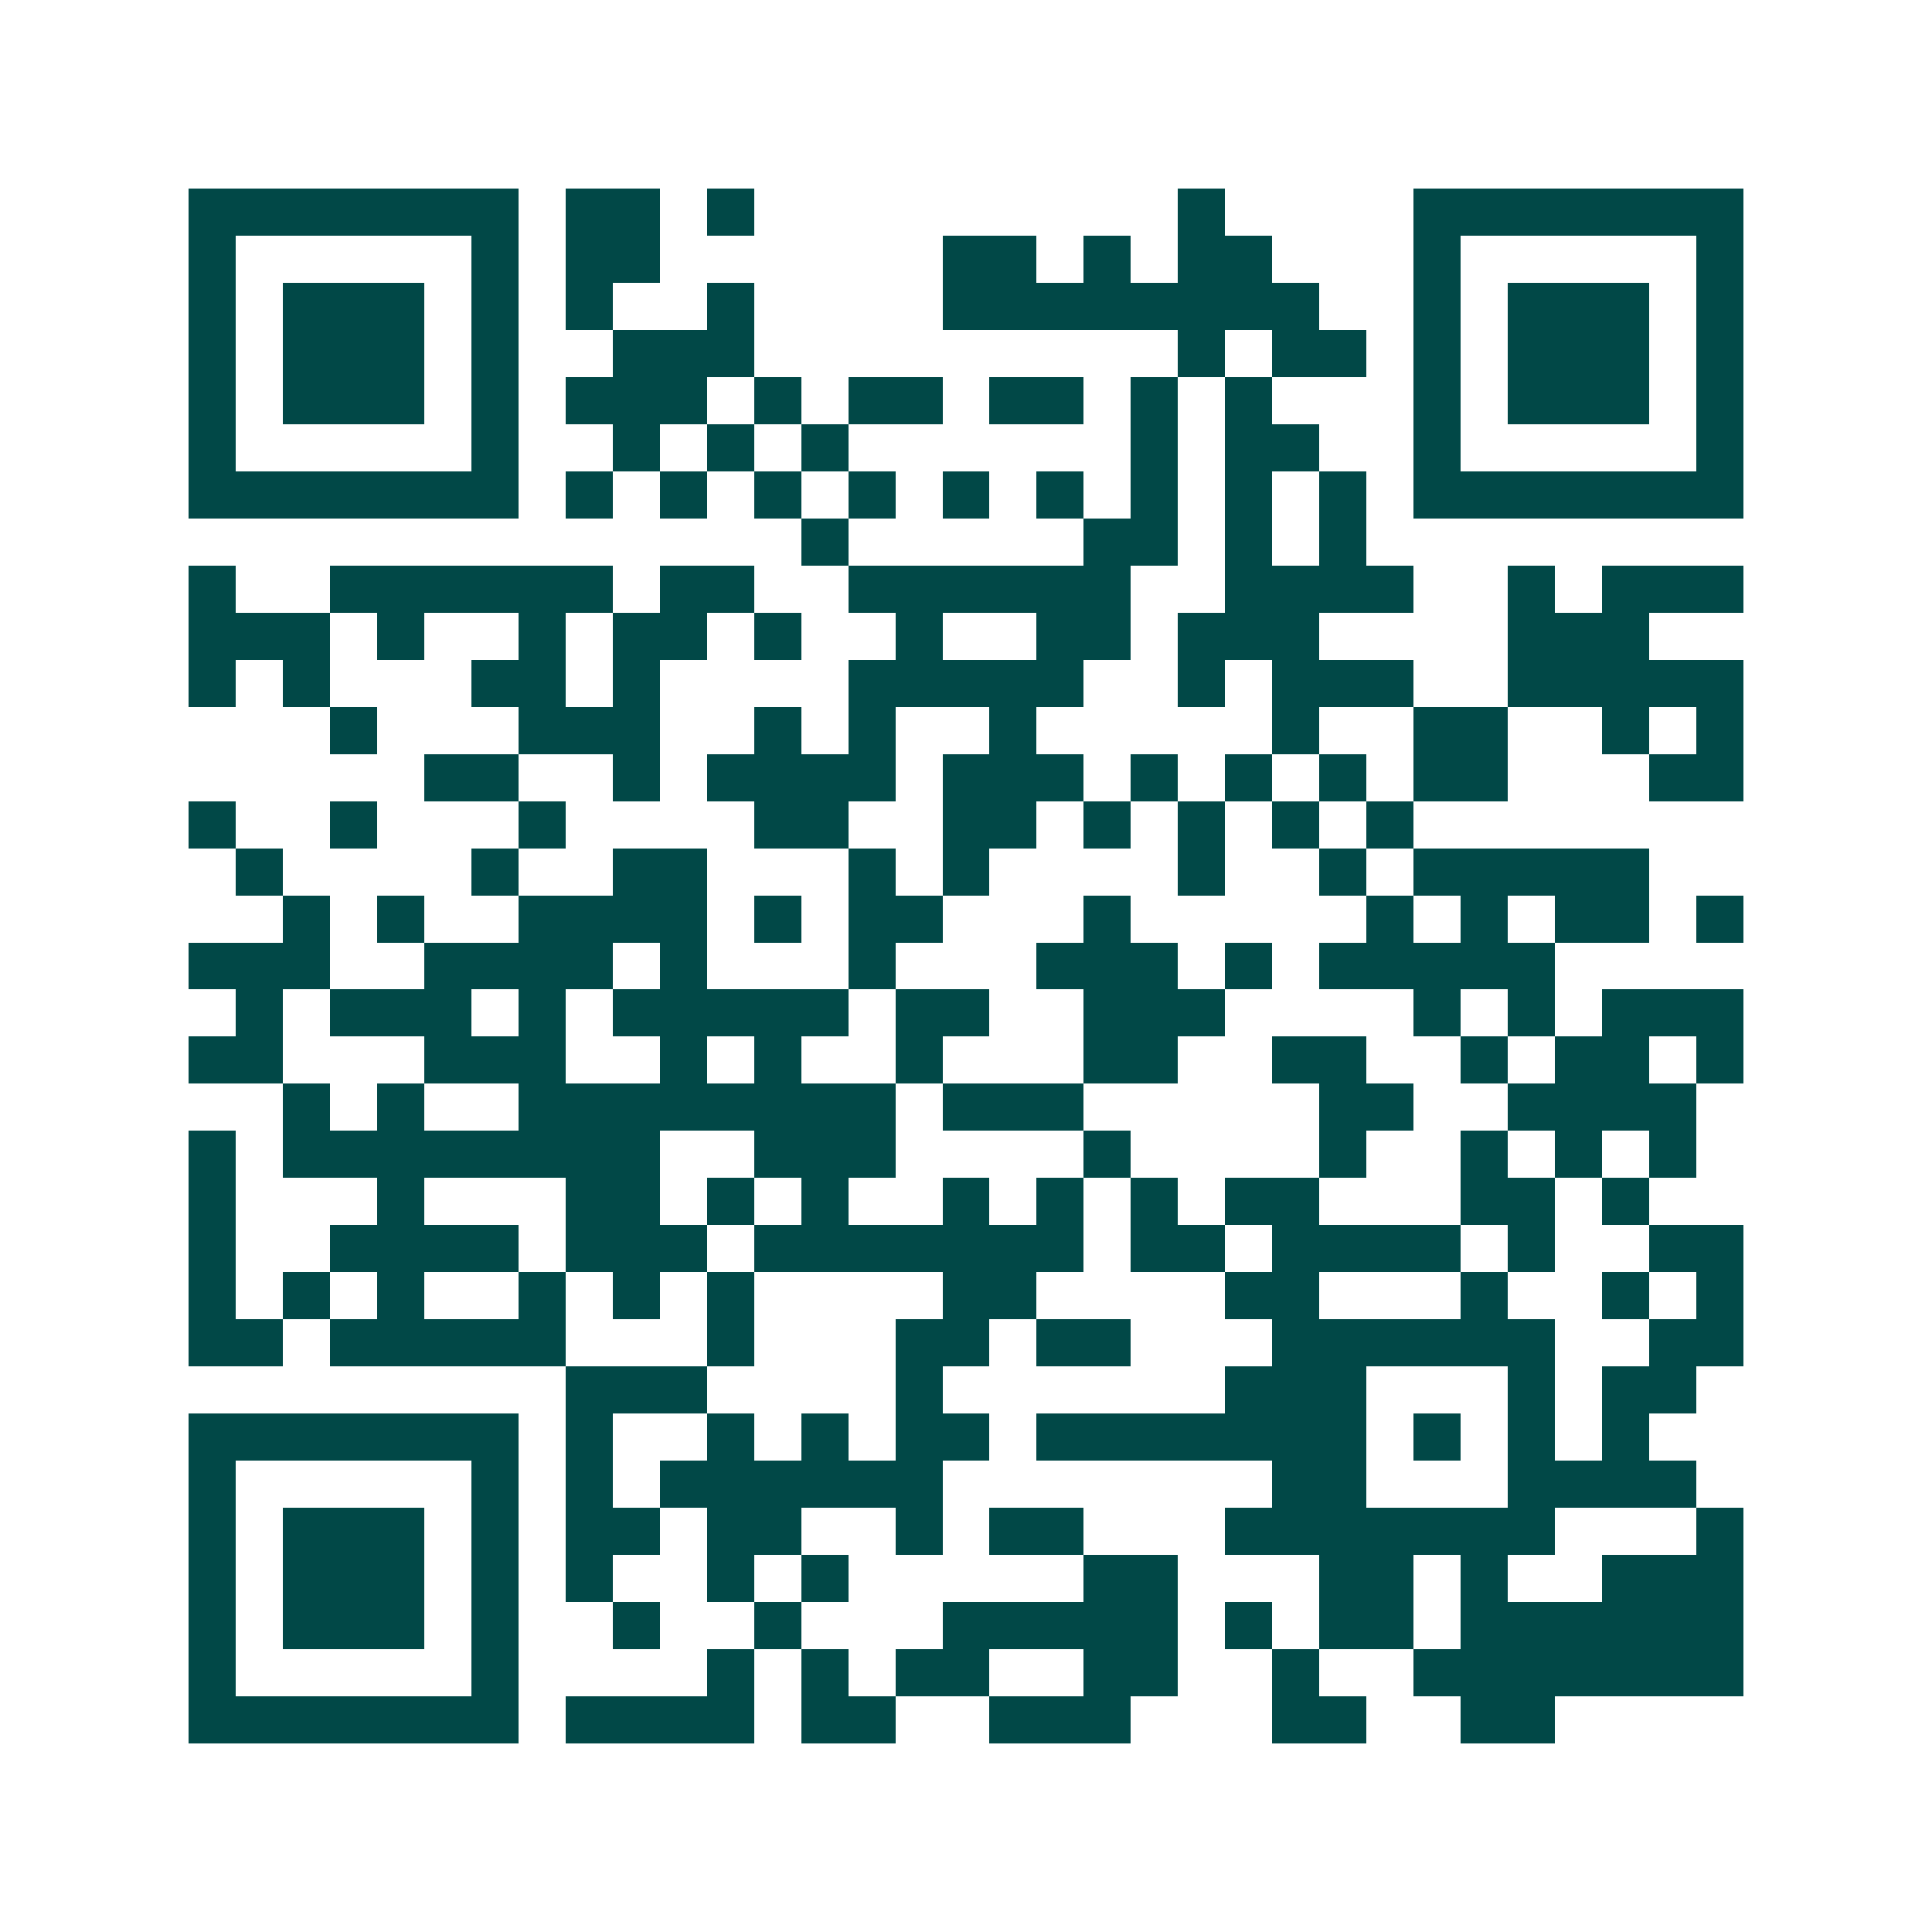 <svg xmlns="http://www.w3.org/2000/svg" width="200" height="200" viewBox="0 0 41 41" shape-rendering="crispEdges"><path fill="#ffffff" d="M0 0h41v41H0z"/><path stroke="#014847" d="M4 4.5h7m1 0h2m1 0h1m9 0h1m4 0h7M4 5.5h1m5 0h1m1 0h2m6 0h2m1 0h1m1 0h2m3 0h1m5 0h1M4 6.5h1m1 0h3m1 0h1m1 0h1m2 0h1m4 0h8m2 0h1m1 0h3m1 0h1M4 7.5h1m1 0h3m1 0h1m2 0h3m9 0h1m1 0h2m1 0h1m1 0h3m1 0h1M4 8.5h1m1 0h3m1 0h1m1 0h3m1 0h1m1 0h2m1 0h2m1 0h1m1 0h1m3 0h1m1 0h3m1 0h1M4 9.5h1m5 0h1m2 0h1m1 0h1m1 0h1m6 0h1m1 0h2m2 0h1m5 0h1M4 10.5h7m1 0h1m1 0h1m1 0h1m1 0h1m1 0h1m1 0h1m1 0h1m1 0h1m1 0h1m1 0h7M17 11.5h1m5 0h2m1 0h1m1 0h1M4 12.5h1m2 0h6m1 0h2m2 0h6m2 0h4m2 0h1m1 0h3M4 13.5h3m1 0h1m2 0h1m1 0h2m1 0h1m2 0h1m2 0h2m1 0h3m4 0h3M4 14.5h1m1 0h1m3 0h2m1 0h1m4 0h5m2 0h1m1 0h3m2 0h5M7 15.5h1m3 0h3m2 0h1m1 0h1m2 0h1m5 0h1m2 0h2m2 0h1m1 0h1M9 16.5h2m2 0h1m1 0h4m1 0h3m1 0h1m1 0h1m1 0h1m1 0h2m3 0h2M4 17.5h1m2 0h1m3 0h1m4 0h2m2 0h2m1 0h1m1 0h1m1 0h1m1 0h1M5 18.5h1m4 0h1m2 0h2m3 0h1m1 0h1m4 0h1m2 0h1m1 0h5M6 19.5h1m1 0h1m2 0h4m1 0h1m1 0h2m3 0h1m5 0h1m1 0h1m1 0h2m1 0h1M4 20.5h3m2 0h4m1 0h1m3 0h1m3 0h3m1 0h1m1 0h5M5 21.5h1m1 0h3m1 0h1m1 0h5m1 0h2m2 0h3m4 0h1m1 0h1m1 0h3M4 22.5h2m3 0h3m2 0h1m1 0h1m2 0h1m3 0h2m2 0h2m2 0h1m1 0h2m1 0h1M6 23.5h1m1 0h1m2 0h8m1 0h3m5 0h2m2 0h4M4 24.5h1m1 0h8m2 0h3m4 0h1m4 0h1m2 0h1m1 0h1m1 0h1M4 25.5h1m3 0h1m3 0h2m1 0h1m1 0h1m2 0h1m1 0h1m1 0h1m1 0h2m3 0h2m1 0h1M4 26.5h1m2 0h4m1 0h3m1 0h7m1 0h2m1 0h4m1 0h1m2 0h2M4 27.5h1m1 0h1m1 0h1m2 0h1m1 0h1m1 0h1m4 0h2m4 0h2m3 0h1m2 0h1m1 0h1M4 28.5h2m1 0h5m3 0h1m3 0h2m1 0h2m3 0h6m2 0h2M12 29.5h3m4 0h1m6 0h3m3 0h1m1 0h2M4 30.5h7m1 0h1m2 0h1m1 0h1m1 0h2m1 0h7m1 0h1m1 0h1m1 0h1M4 31.5h1m5 0h1m1 0h1m1 0h6m7 0h2m3 0h4M4 32.5h1m1 0h3m1 0h1m1 0h2m1 0h2m2 0h1m1 0h2m3 0h7m3 0h1M4 33.5h1m1 0h3m1 0h1m1 0h1m2 0h1m1 0h1m5 0h2m3 0h2m1 0h1m2 0h3M4 34.5h1m1 0h3m1 0h1m2 0h1m2 0h1m3 0h5m1 0h1m1 0h2m1 0h6M4 35.5h1m5 0h1m4 0h1m1 0h1m1 0h2m2 0h2m2 0h1m2 0h7M4 36.5h7m1 0h4m1 0h2m2 0h3m3 0h2m2 0h2"/></svg>
